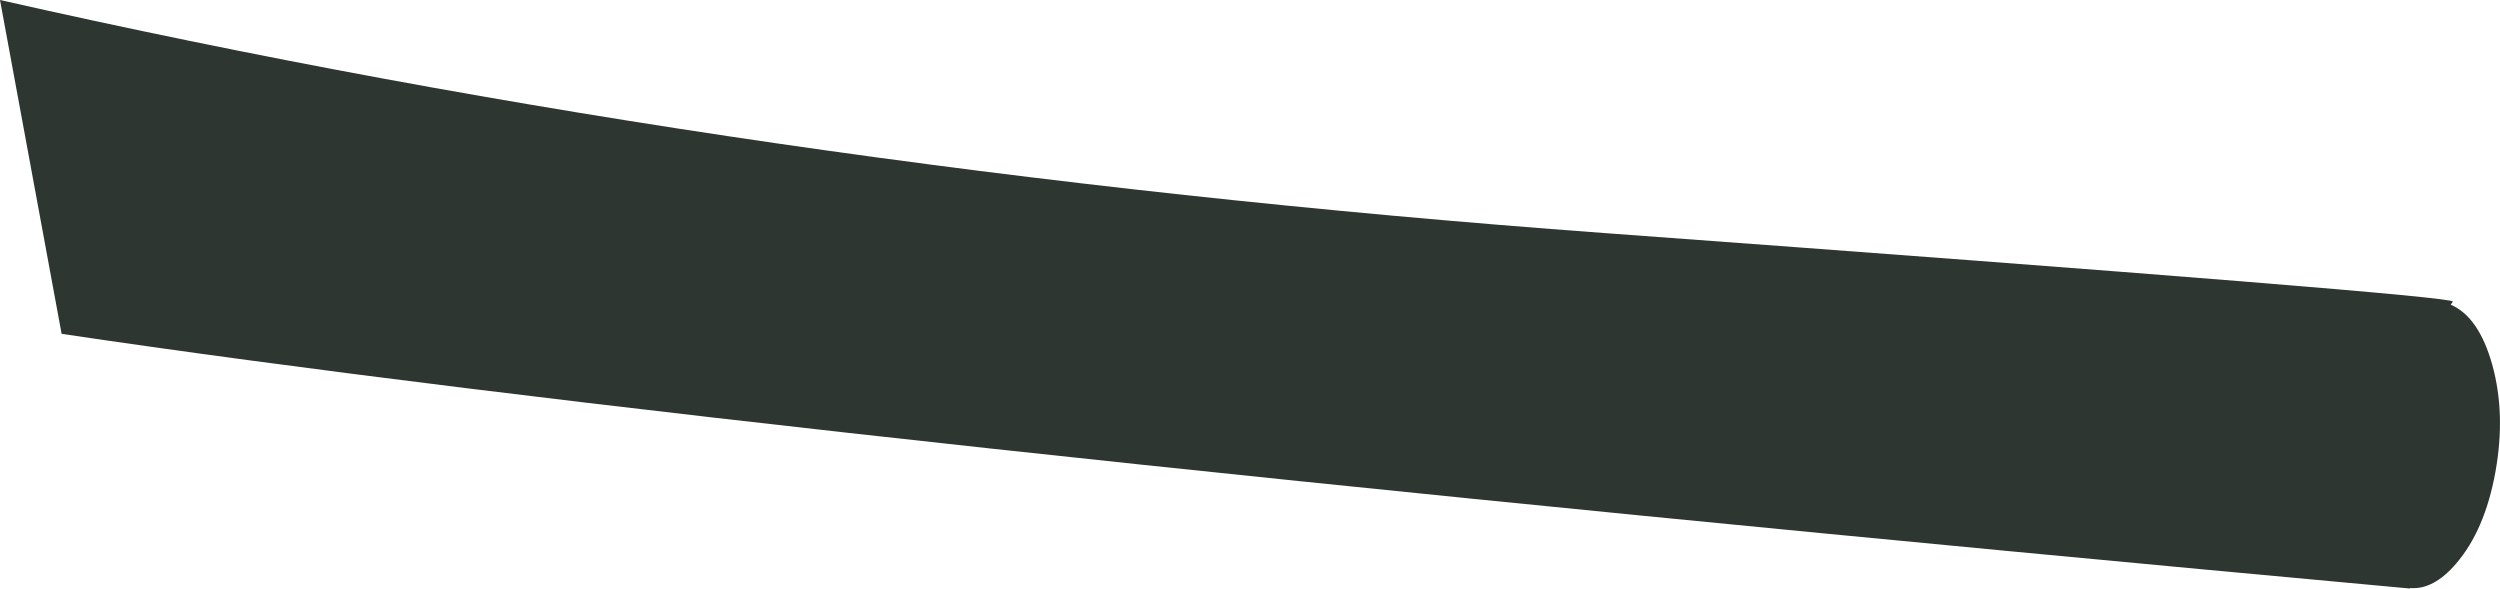 <?xml version="1.0" encoding="UTF-8" standalone="no"?>
<svg xmlns:xlink="http://www.w3.org/1999/xlink" height="114.15px" width="484.9px" xmlns="http://www.w3.org/2000/svg">
  <g transform="matrix(1.0, 0.0, 0.0, 1.0, 487.85, 27.9)">
    <path d="M-12.5 31.2 Q-7.05 33.55 -4.45 42.85 -1.8 52.4 -3.85 63.7 -5.9 74.95 -11.45 81.4 -15.85 86.55 -20.4 86.15 L-20.4 86.25 Q-342.75 56.7 -475.9 36.85 L-487.85 -27.9 Q-341.85 5.15 -176.7 17.3 -11.55 29.4 -12.1 30.6 L-12.5 31.2" fill="#2e3631" fill-rule="evenodd" stroke="none"/>
  </g>
</svg>
